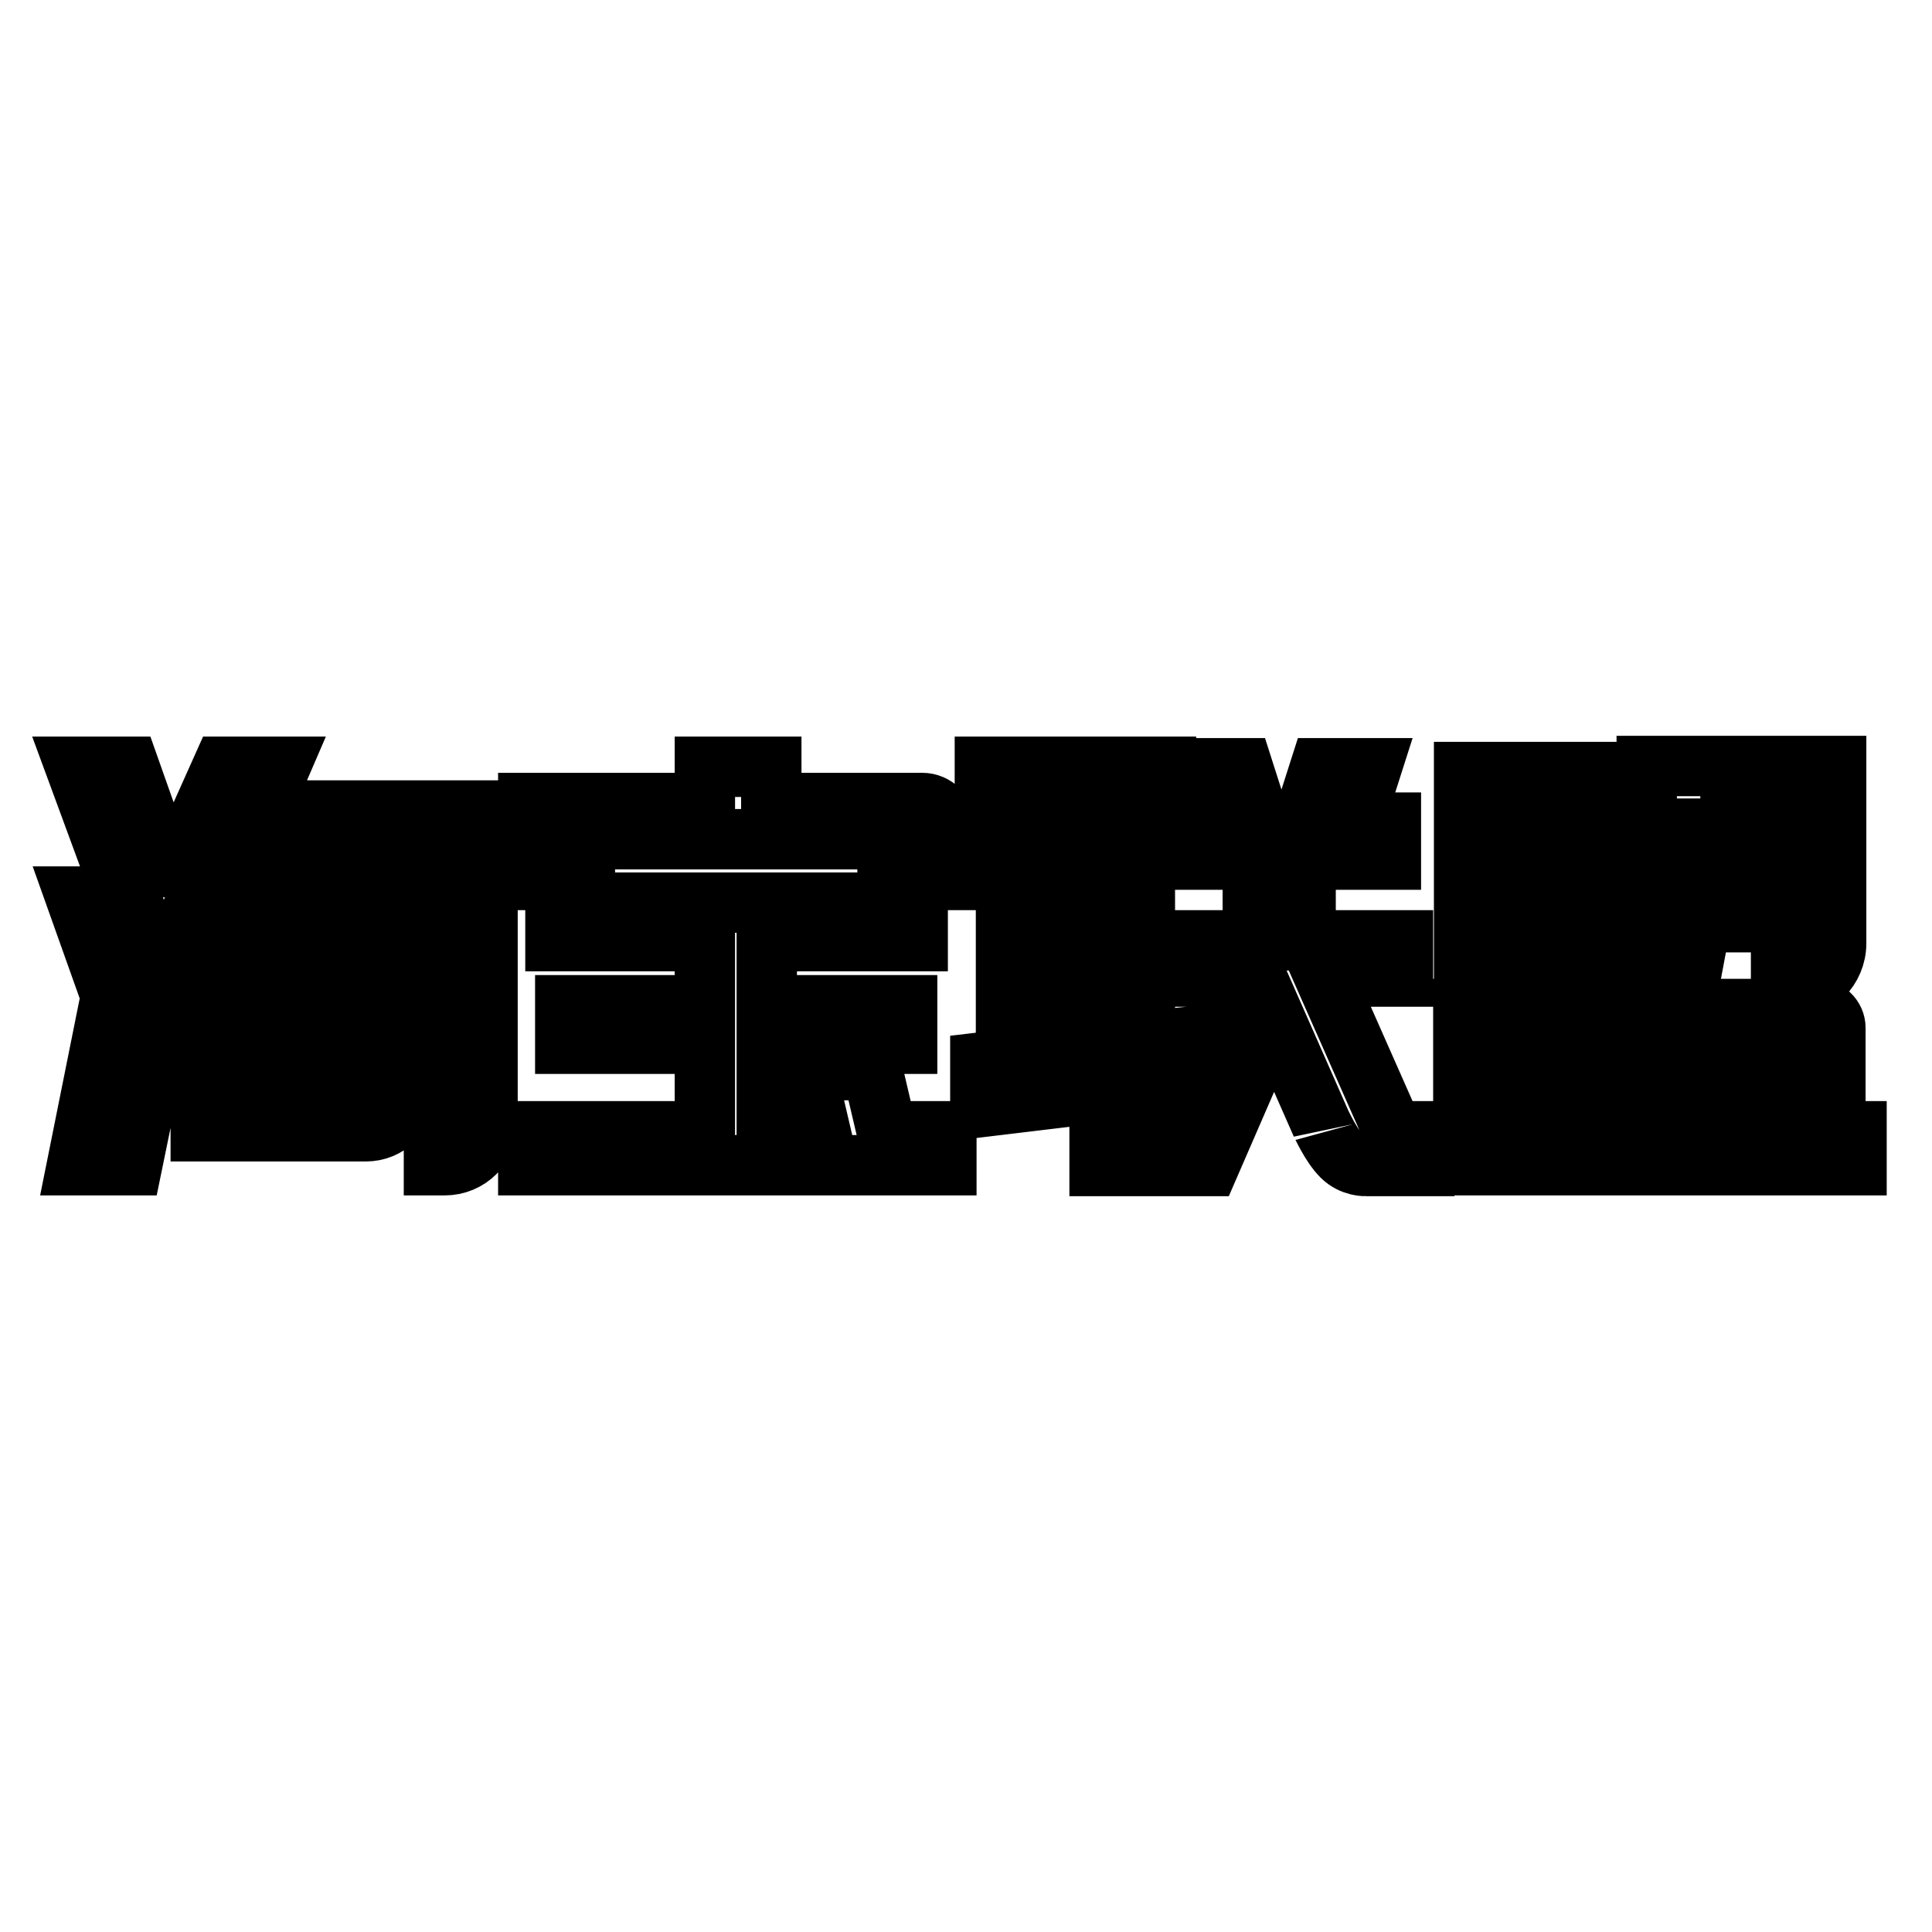 <?xml version="1.0" encoding="utf-8"?>
<!-- Svg Vector Icons : http://www.onlinewebfonts.com/icon -->
<!DOCTYPE svg PUBLIC "-//W3C//DTD SVG 1.1//EN" "http://www.w3.org/Graphics/SVG/1.1/DTD/svg11.dtd">
<svg version="1.1" xmlns="http://www.w3.org/2000/svg" xmlns:xlink="http://www.w3.org/1999/xlink" x="0px" y="0px" viewBox="0 0 256 256" enable-background="new 0 0 256 256" xml:space="preserve">
<g> <path stroke-width="8" fill-opacity="0" stroke="#000000"  d="M21.8,114.9l-4.7-13.3H10l4.9,13.3H21.8z M17.5,154.4l4.6-22.4l-4.8-13.2H10l4.7,13.2l-4.5,22.4H17.5z  M32.5,112.1h25v36.6v5.7h1.4c3.2,0,5.7-2.5,5.7-5.7v-41.3h-5.1h-1.9H34.6l2.5-5.8h-7.6l-4.7,10.5h6.7H32.5z M43.5,122.2h10v-4.6 H34.3L36,114h-7.7l-4.5,10.5h7.5l1.2-2.3h4.4v6.6H24.8v4.7h12.1v11.9h-4.4v-9.3h-5.9v9.3v2.9v1.6h21.3c0.6,0,0.6,0,0.6,0 c2.8,0,5.2-2.2,5.2-5.1v-8.7h-5.8v8.7v0.6h-4.3v-11.9h12.2v-4.7H43.5V122.2z M122.2,106.4h-20v-4.8h-8.8v4.8H77.5h-4.7H70v10.2h7.5 v-5.4h40.1v5.4h7.7v-7.1C125.3,107.8,123.9,106.4,122.2,106.4L122.2,106.4z M115.6,141.8h-8.8l1.9,8.1h-7.1v-11.6h18.6v-5.1h-18.6 v-8.5h20v-5.1h-48v5.1h19.8v8.5H74.9v5.1h18.5v11.6H70v4.5h55.4v-4.5h-7.9L115.6,141.8z M151.7,154.4V144l3.8-0.6v-5.8l-3.8,0.4 v-31.3h2.8v-5.1h-24v5.1h2.8v33.7l-3.4,0.4v5.9l15.8-1.9v9.7H151.7z M139.5,106.7h6.3v7.8h-6.3V106.7z M139.5,119.1h6.3v7.7h-6.3 V119.1z M139.5,139.5v-7.9h6.3v7.1L139.5,139.5z M177.8,153.2c1.4,1.4,3.2,1.3,3.2,1.3h5.6l-11.1-25.1h10.4v-4.8H173v-10.7h11.3 v-4.9h-4.9l2.3-7.2h-6.8l-2.3,7.2H167l-2.3-7.2h-6.8l2.3,7.2h-4.5v4.9H166v10.7h-11.9v4.8h9.8l-11.2,25.1h7.5l8.6-19.8l6.3,14.3 C175.1,148.9,176.3,151.7,177.8,153.2L177.8,153.2z M200.2,129.1h7.1h0.4h0.5c3.1,0,5.6-2.5,5.6-5.5v-16.9v-0.9v-3.5h-13.5h-0.5 h-5.8v26.8h6H200.2z M200.2,106.7h7.1v6.8h-7.1V106.7z M200.2,117.5h7.1v6.1v1.4h-7.1V117.5z M225.3,122.6v-0.4H236v8.9h1.3 c3.3,0,6-2.8,6-6.1c0,0,0-17.1,0-19.2v-4.3h-25.1v3.3v1v16.8l-1.6,8.5h7.1L225.3,122.6z M225.3,105.8H236v4.5h-10.6V105.8z  M225.3,114H236v4.9h-10.6V114z M243.2,149.9v-13.7c0-1.4-1.2-2.5-2.6-2.5h-39.4h-0.5h-6.8v16.2h-3v4.5H246v-4.5H243.2z  M208.4,149.9h-7.2v-11.6h7.2V149.9z M222.1,149.9h-7.3v-11.6h7.3V149.9z M236.1,149.9h-7.4v-11.6h7.4V149.9z"/></g>
</svg>